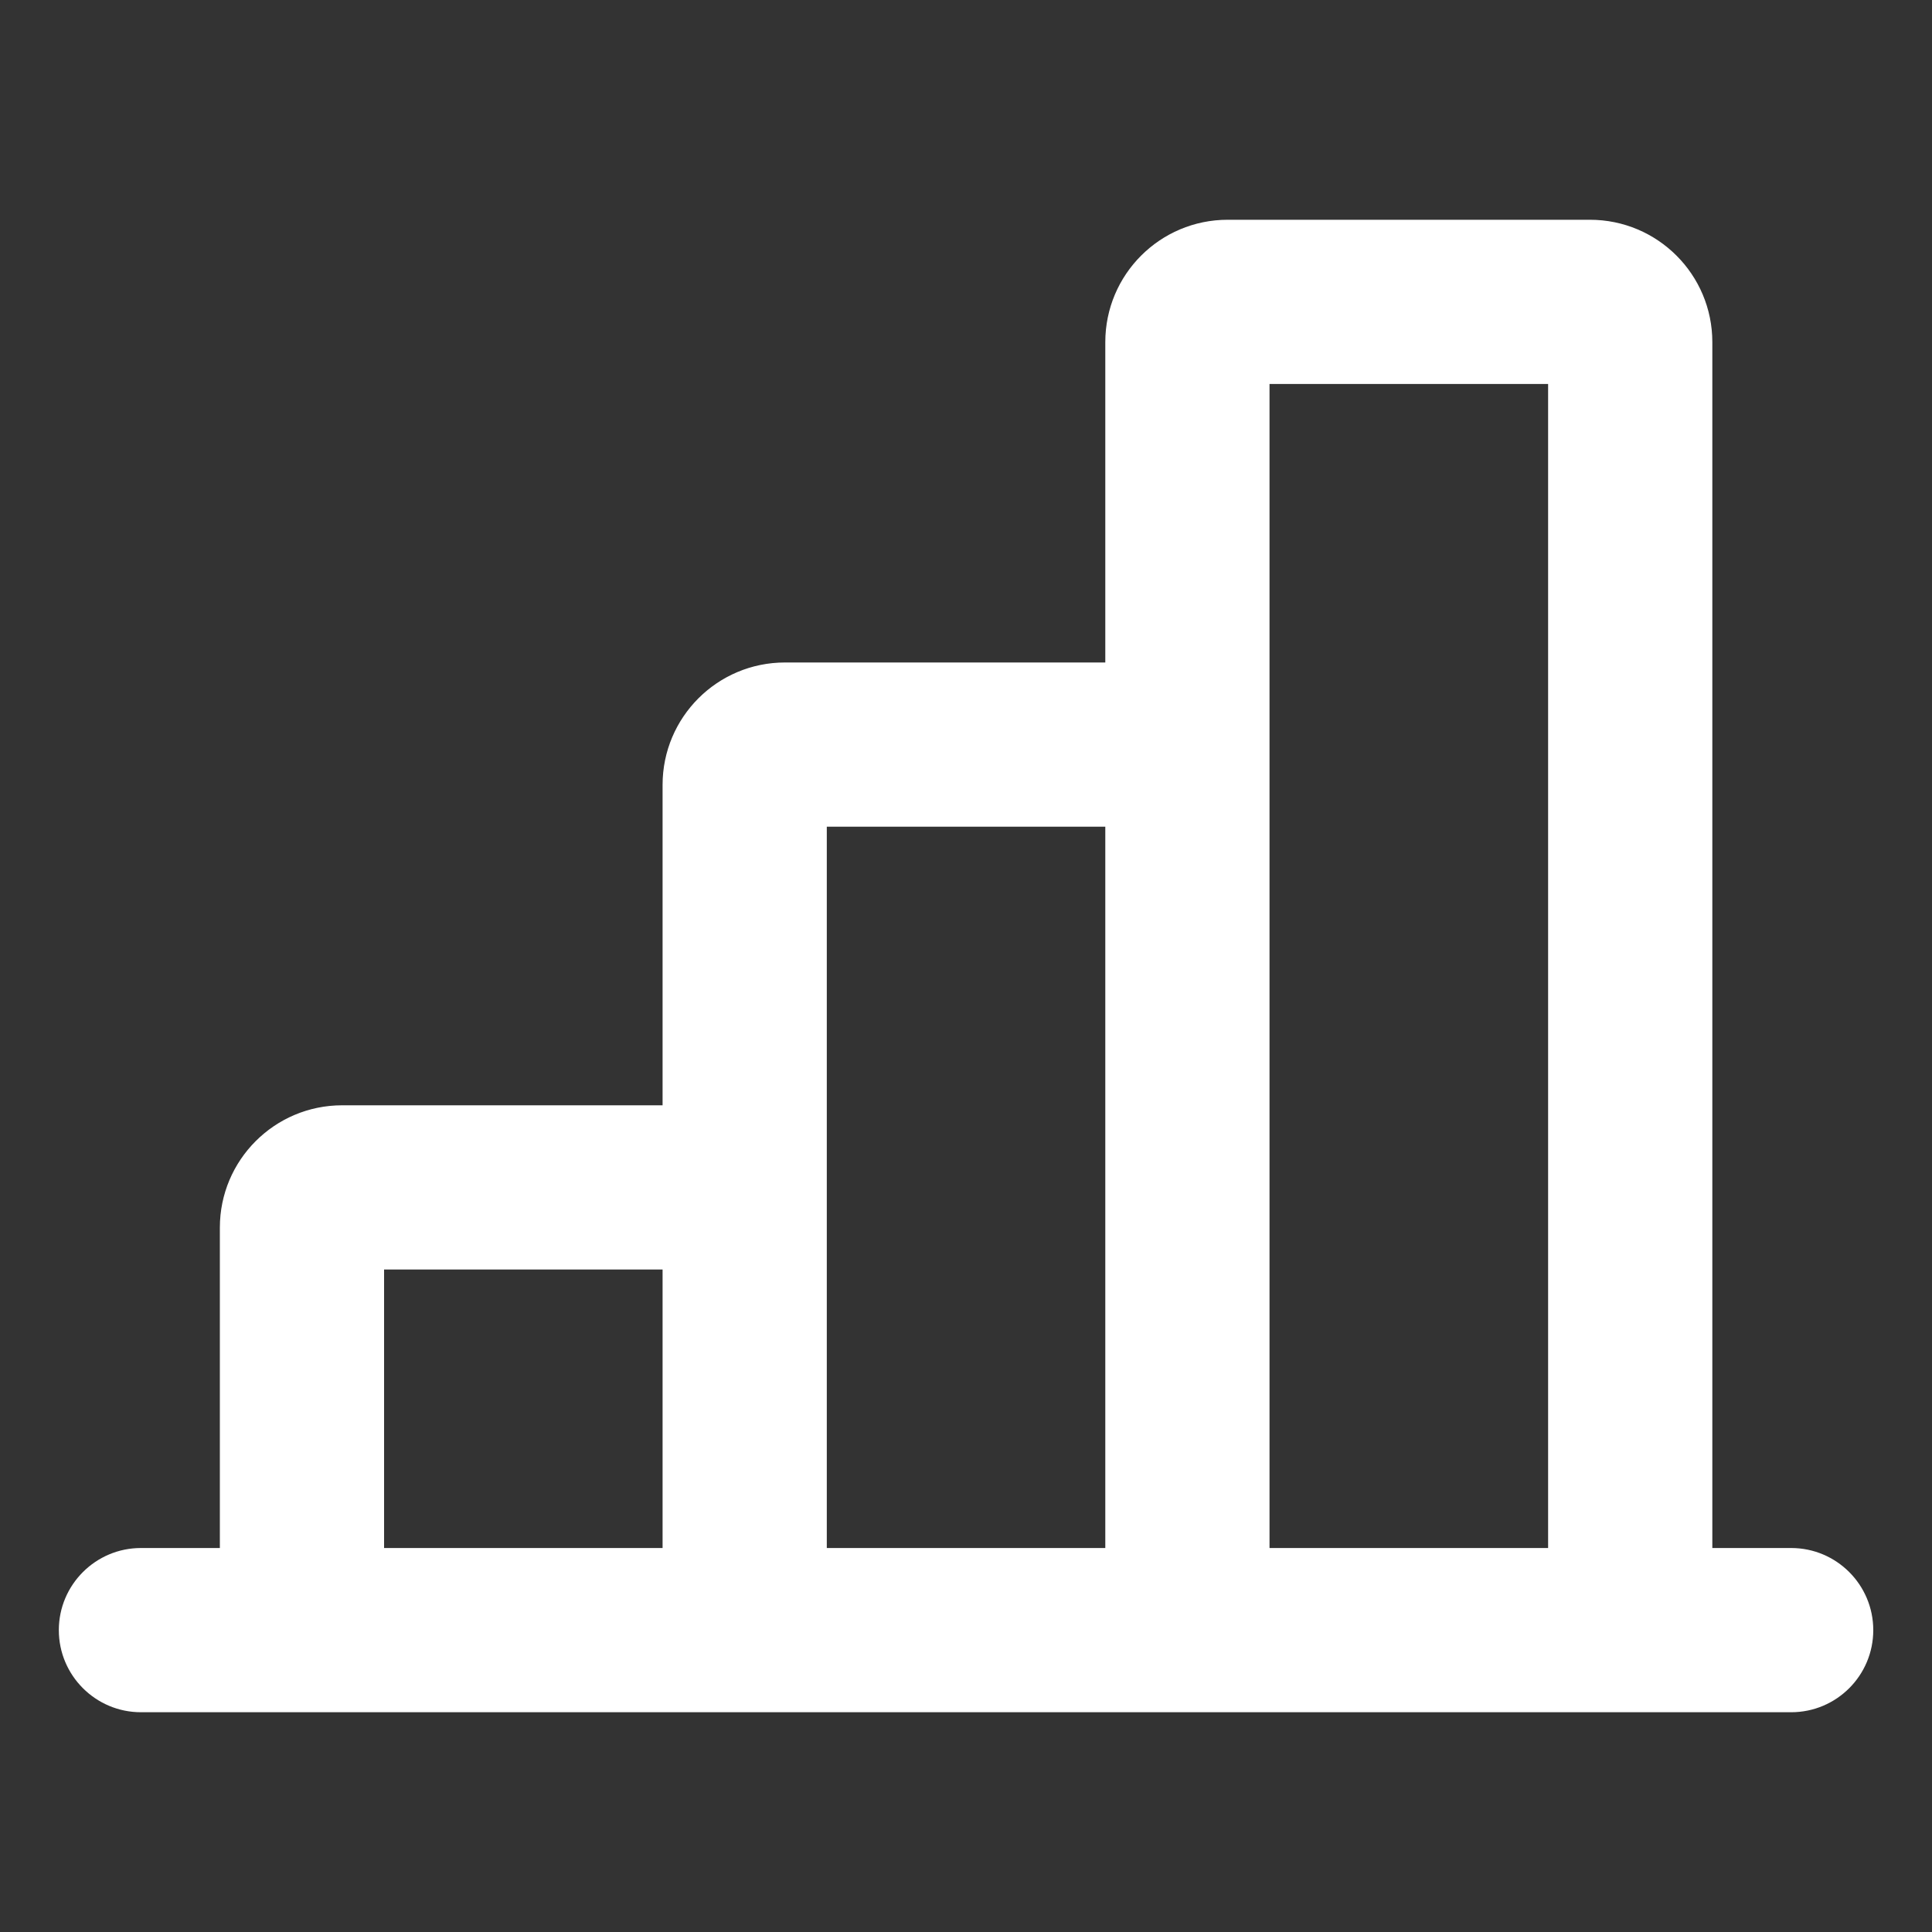 <svg width="20" height="20" viewBox="0 0 20 20" fill="none" xmlns="http://www.w3.org/2000/svg">
<rect x="0" y="0" width="20" height="20" fill="#333333" stroke="none"/>
<path d="M7.709 12.292H8.559C8.559 11.822 8.178 11.442 7.709 11.442V12.292ZM3.126 16.875H2.276V17.725H3.126V16.875ZM12.292 7.708H13.142C13.142 7.239 12.762 6.858 12.292 6.858V7.708ZM16.876 16.875V17.725H17.726V16.875H16.876ZM1.459 16.025C0.99 16.025 0.609 16.406 0.609 16.875C0.609 17.344 0.99 17.725 1.459 17.725V16.025ZM18.542 17.725C19.012 17.725 19.392 17.344 19.392 16.875C19.392 16.406 19.012 16.025 18.542 16.025V17.725ZM3.542 13.142H7.709V11.442H3.542V13.142ZM6.859 12.292V16.875H8.559V12.292H6.859ZM7.709 16.025H3.126V17.725H7.709V16.025ZM3.976 16.875V12.708H2.276V16.875H3.976ZM3.542 11.442C2.843 11.442 2.276 12.009 2.276 12.708H3.976C3.976 12.948 3.782 13.142 3.542 13.142V11.442ZM8.126 8.558H12.292V6.858H8.126V8.558ZM11.442 7.708V16.875H13.142V7.708H11.442ZM12.292 16.025H7.709V17.725H12.292V16.025ZM8.559 16.875V8.125H6.859V16.875H8.559ZM8.126 6.858C7.426 6.858 6.859 7.425 6.859 8.125H8.559C8.559 8.364 8.365 8.558 8.126 8.558V6.858ZM12.709 3.975H16.459V2.275H12.709V3.975ZM16.026 3.542V16.875H17.726V3.542H16.026ZM16.876 16.025H12.292V17.725H16.876V16.025ZM13.142 16.875V3.542H11.442V16.875H13.142ZM16.459 3.975C16.22 3.975 16.026 3.781 16.026 3.542H17.726C17.726 2.842 17.159 2.275 16.459 2.275V3.975ZM12.709 2.275C12.009 2.275 11.442 2.842 11.442 3.542H13.142C13.142 3.781 12.948 3.975 12.709 3.975V2.275ZM1.459 17.725H18.542V16.025H1.459V17.725Z" fill="white"/>
</svg>

